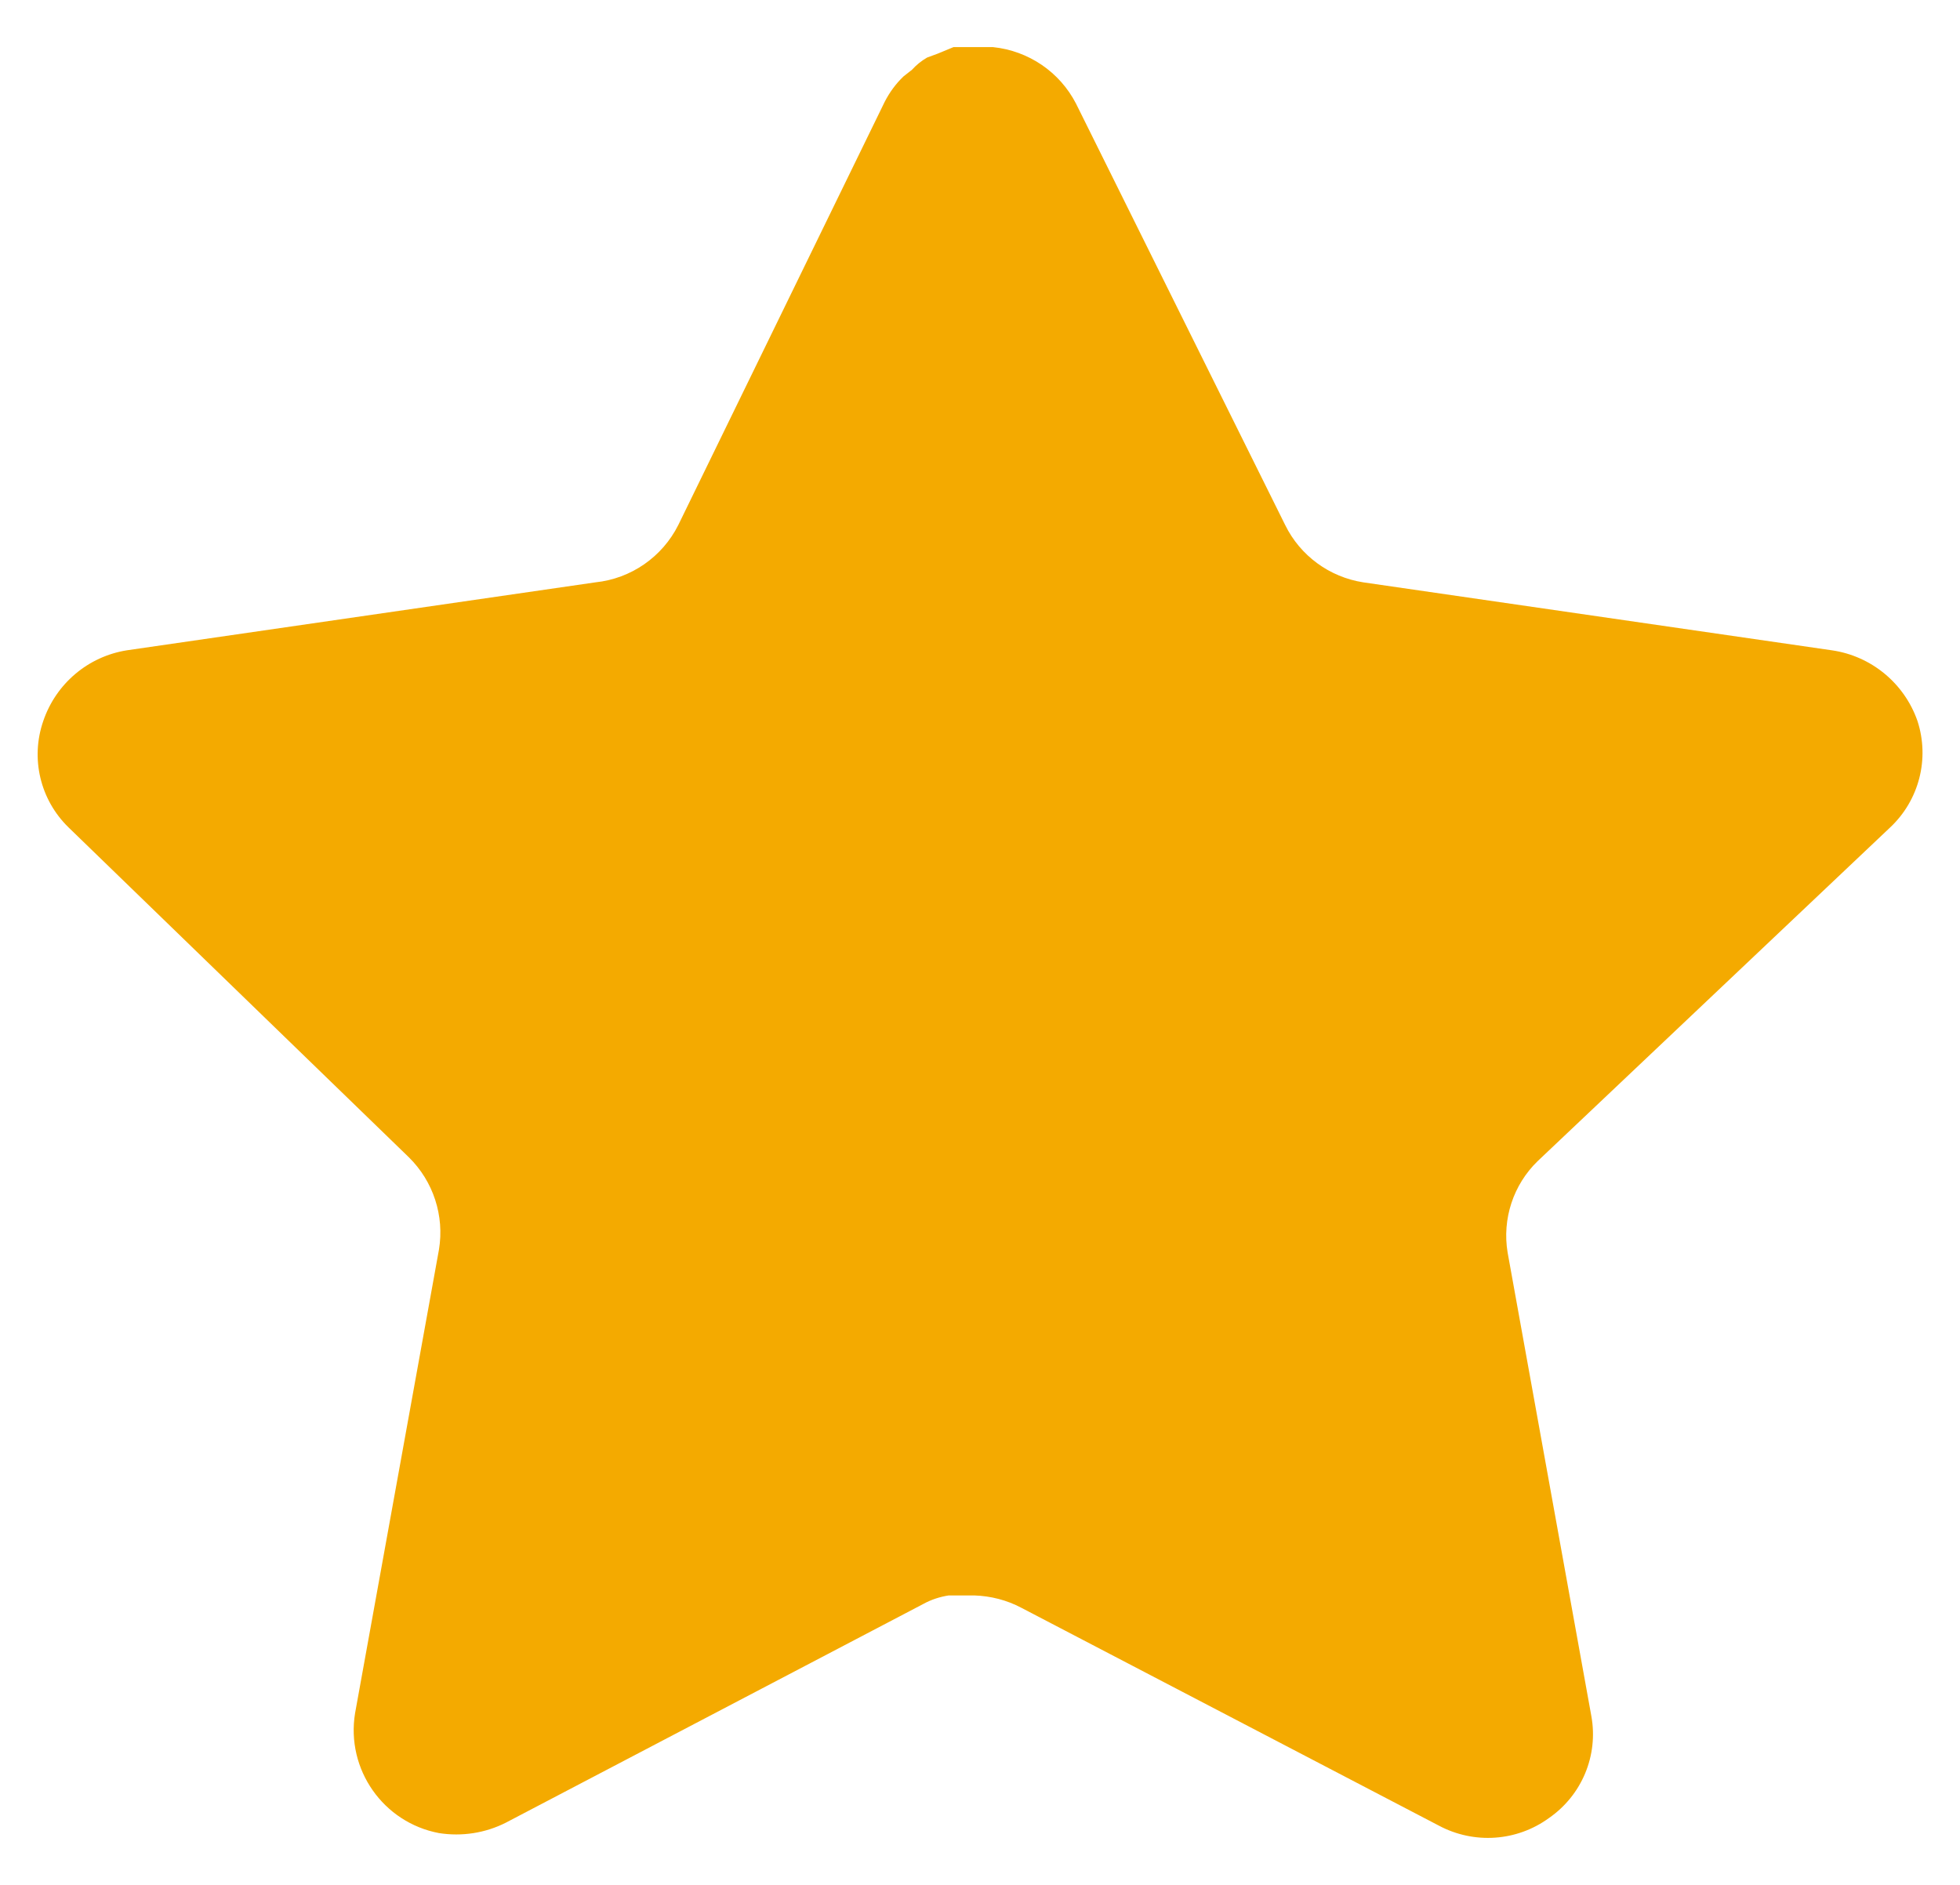<svg width="26" height="25" viewBox="0 0 26 25" fill="none" xmlns="http://www.w3.org/2000/svg">
<path d="M20.398 15.4C20.074 15.714 19.925 16.168 19.999 16.613L21.11 22.763C21.204 23.284 20.984 23.811 20.548 24.113C20.12 24.425 19.552 24.463 19.085 24.213L13.549 21.325C13.357 21.223 13.143 21.168 12.924 21.161H12.585C12.468 21.179 12.353 21.216 12.248 21.274L6.71 24.175C6.437 24.313 6.127 24.361 5.823 24.313C5.083 24.173 4.589 23.468 4.71 22.724L5.823 16.574C5.897 16.125 5.748 15.669 5.424 15.35L0.91 10.975C0.533 10.609 0.402 10.059 0.574 9.563C0.742 9.068 1.169 8.706 1.685 8.625L7.898 7.724C8.37 7.675 8.785 7.388 8.998 6.963L11.736 1.35C11.8 1.225 11.884 1.11 11.986 1.013L12.098 0.925C12.157 0.86 12.224 0.806 12.299 0.763L12.435 0.713L12.648 0.625H13.174C13.644 0.674 14.058 0.955 14.274 1.375L17.048 6.963C17.248 7.371 17.637 7.655 18.085 7.724L24.298 8.625C24.823 8.7 25.262 9.063 25.436 9.563C25.599 10.064 25.458 10.614 25.073 10.975L20.398 15.4Z" fill="#F4AA00"/>
</svg>
